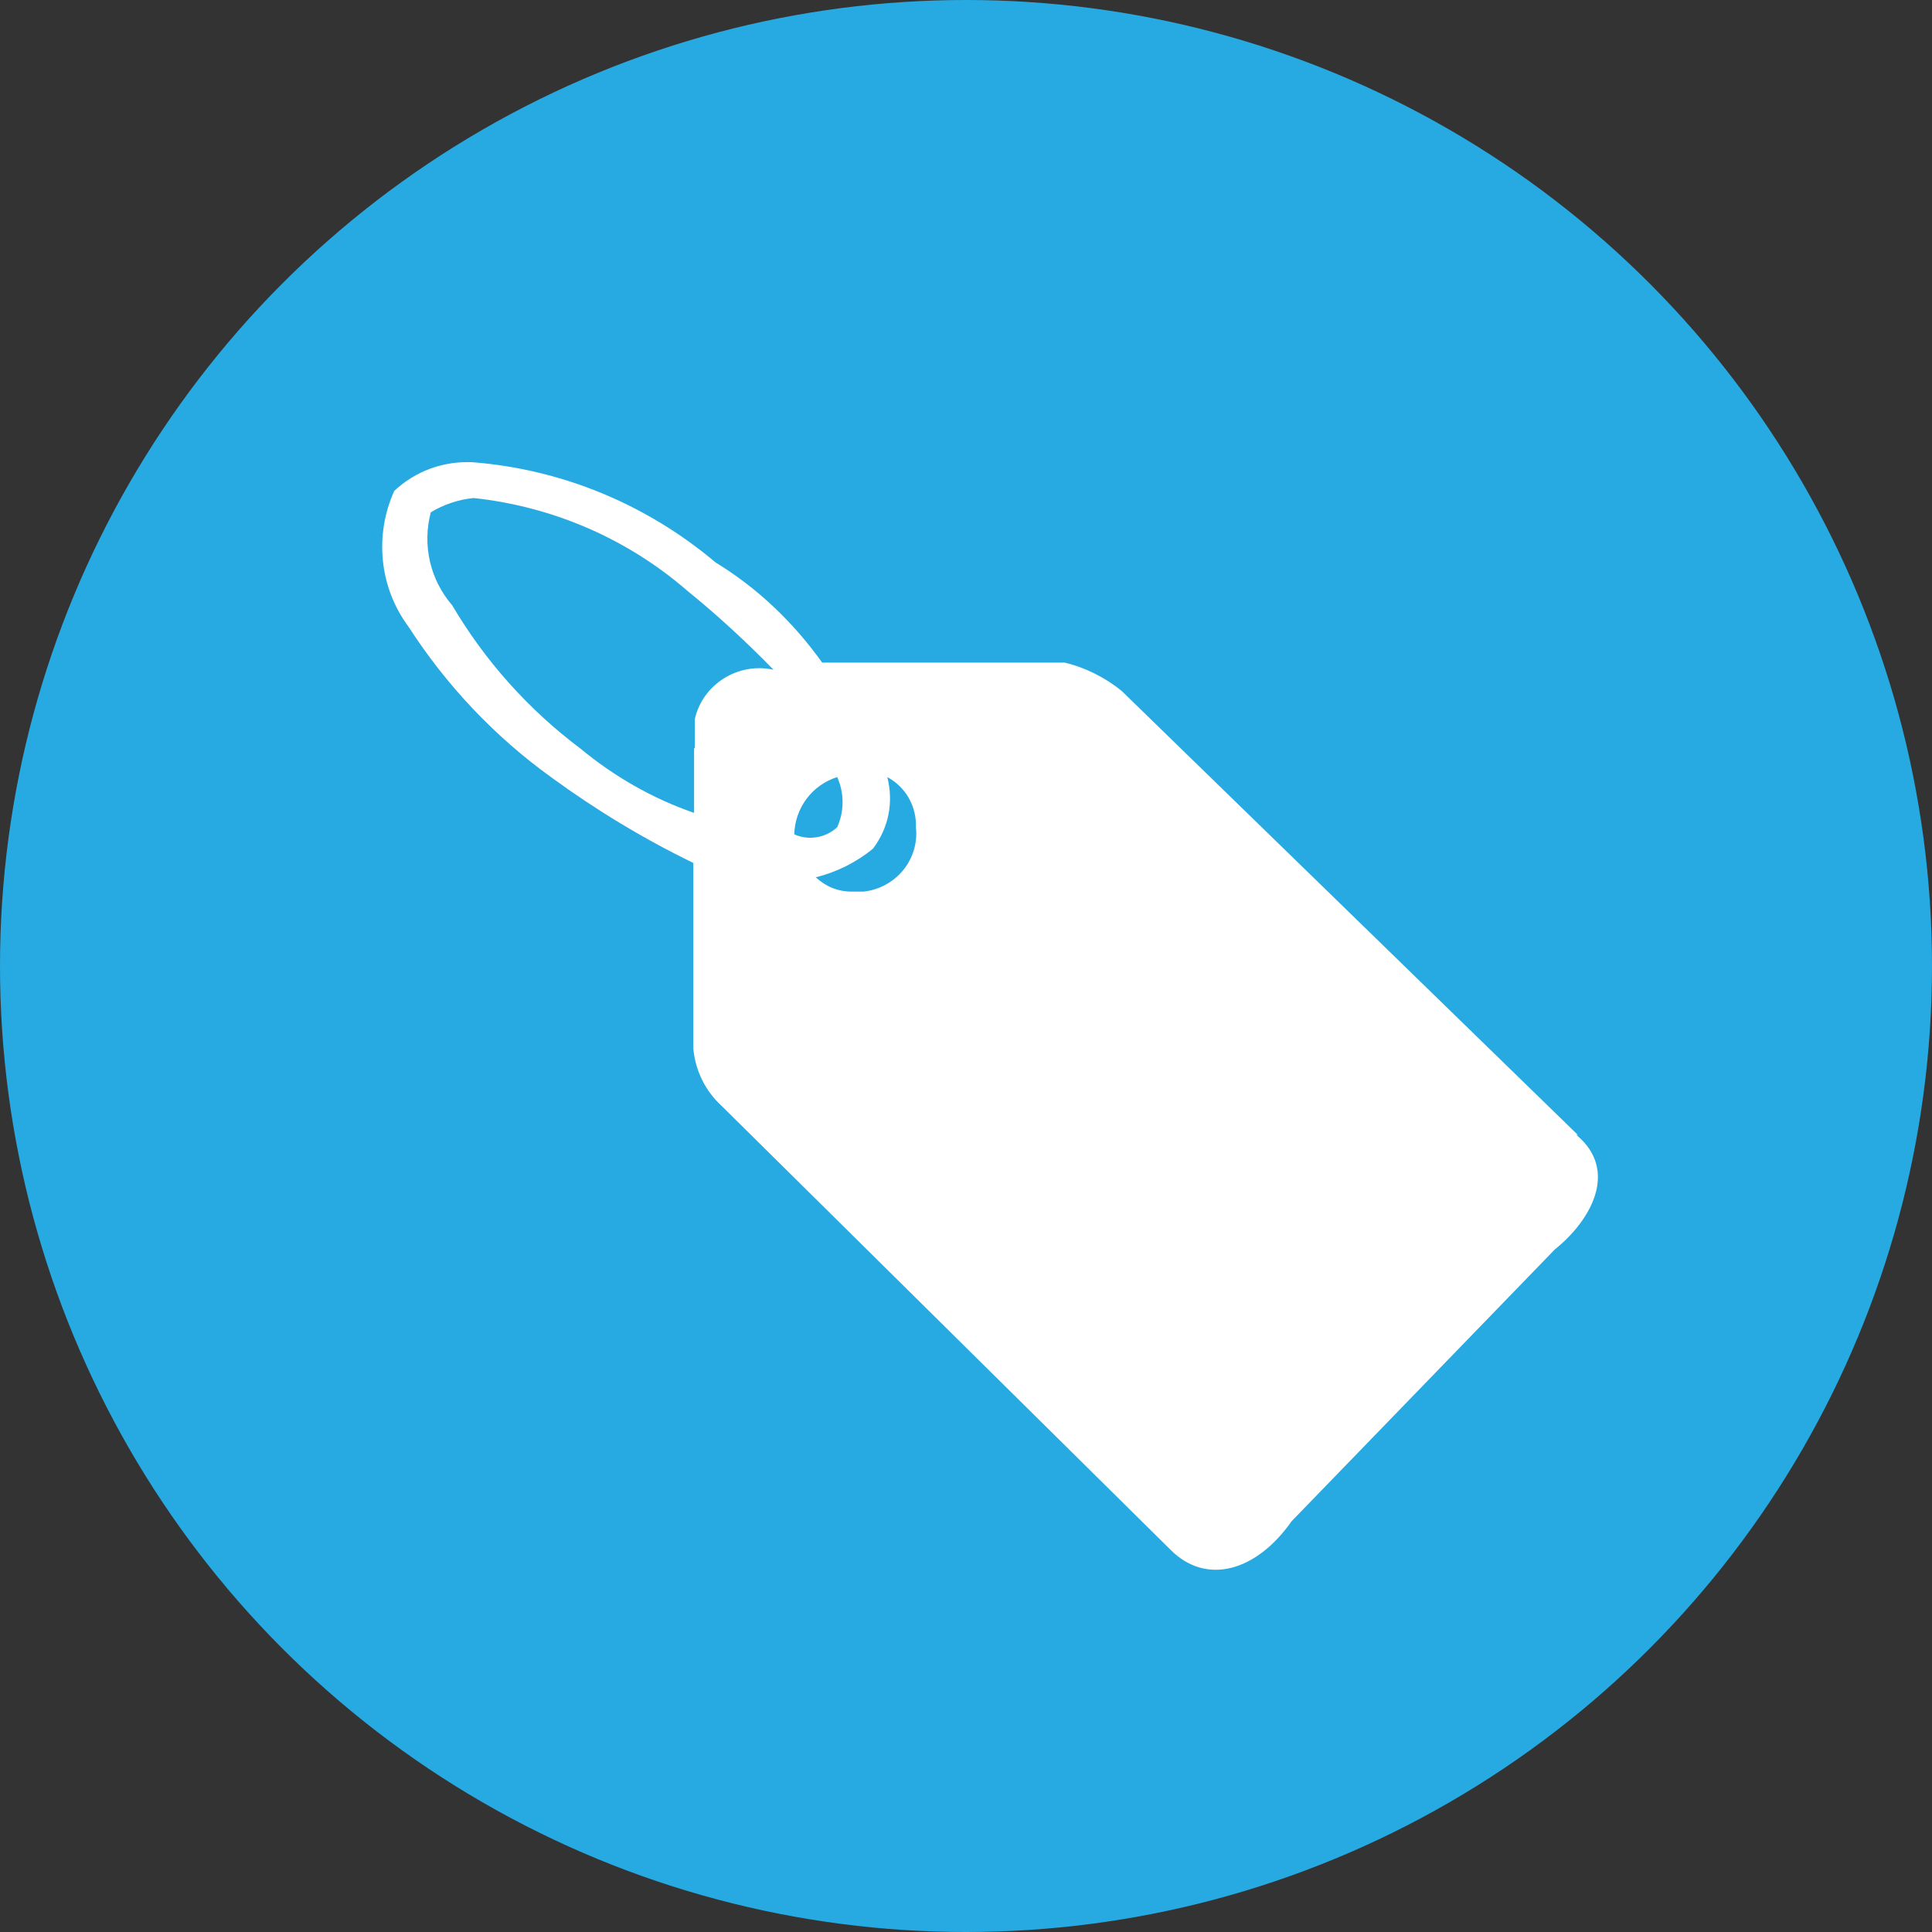 <?xml version="1.0" encoding="UTF-8"?><svg id="Layer_1" xmlns="http://www.w3.org/2000/svg" width="27" height="27" viewBox="0 0 27 27"><rect x="0" y="0" width="27" height="27" fill="#333333" stroke="none"/><defs><style>.cls-1{fill:#27aae1;}.cls-1,.cls-2{stroke-width:0px;}.cls-2{fill:#fff;}</style></defs><circle class="cls-1" cx="13.5" cy="13.5" r="13.5"/><path class="cls-2" d="M22.05,15.86l-6.37-6.2c-.23-.19-.51-.33-.8-.4h-3.39c-.4-.56-.9-1.04-1.49-1.4-.96-.81-2.14-1.3-3.39-1.4-.41-.02-.8.12-1.1.4-.28.62-.21,1.35.2,1.9.53.82,1.2,1.53,1.99,2.1.63.46,1.29.86,1.99,1.2v2.6c.03.31.17.59.4.8h0l6.27,6.2c.5.5,1.2.3,1.69-.4l3.68-3.8c.5-.4.9-1.1.3-1.6ZM9.7,10.46v.9c-.58-.2-1.12-.51-1.59-.9-.72-.54-1.33-1.22-1.79-2-.31-.36-.42-.84-.3-1.3.18-.11.39-.18.6-.2,1.11.12,2.15.57,2.99,1.3.42.34.82.71,1.2,1.1-.49-.11-.99.2-1.1.69,0,0,0,0,0,0,0,.2,0,.3,0,.4ZM11.1,11.66c.01-.37.25-.69.6-.8.1.22.1.48,0,.7-.16.15-.4.19-.6.1h0ZM11.9,12.46c-.19,0-.36-.07-.5-.2.29-.07.57-.21.8-.4.22-.29.29-.65.2-1,.26.14.41.41.4.7.05.45-.28.85-.73.9-.02,0-.05,0-.07,0h-.1Z"/></svg>